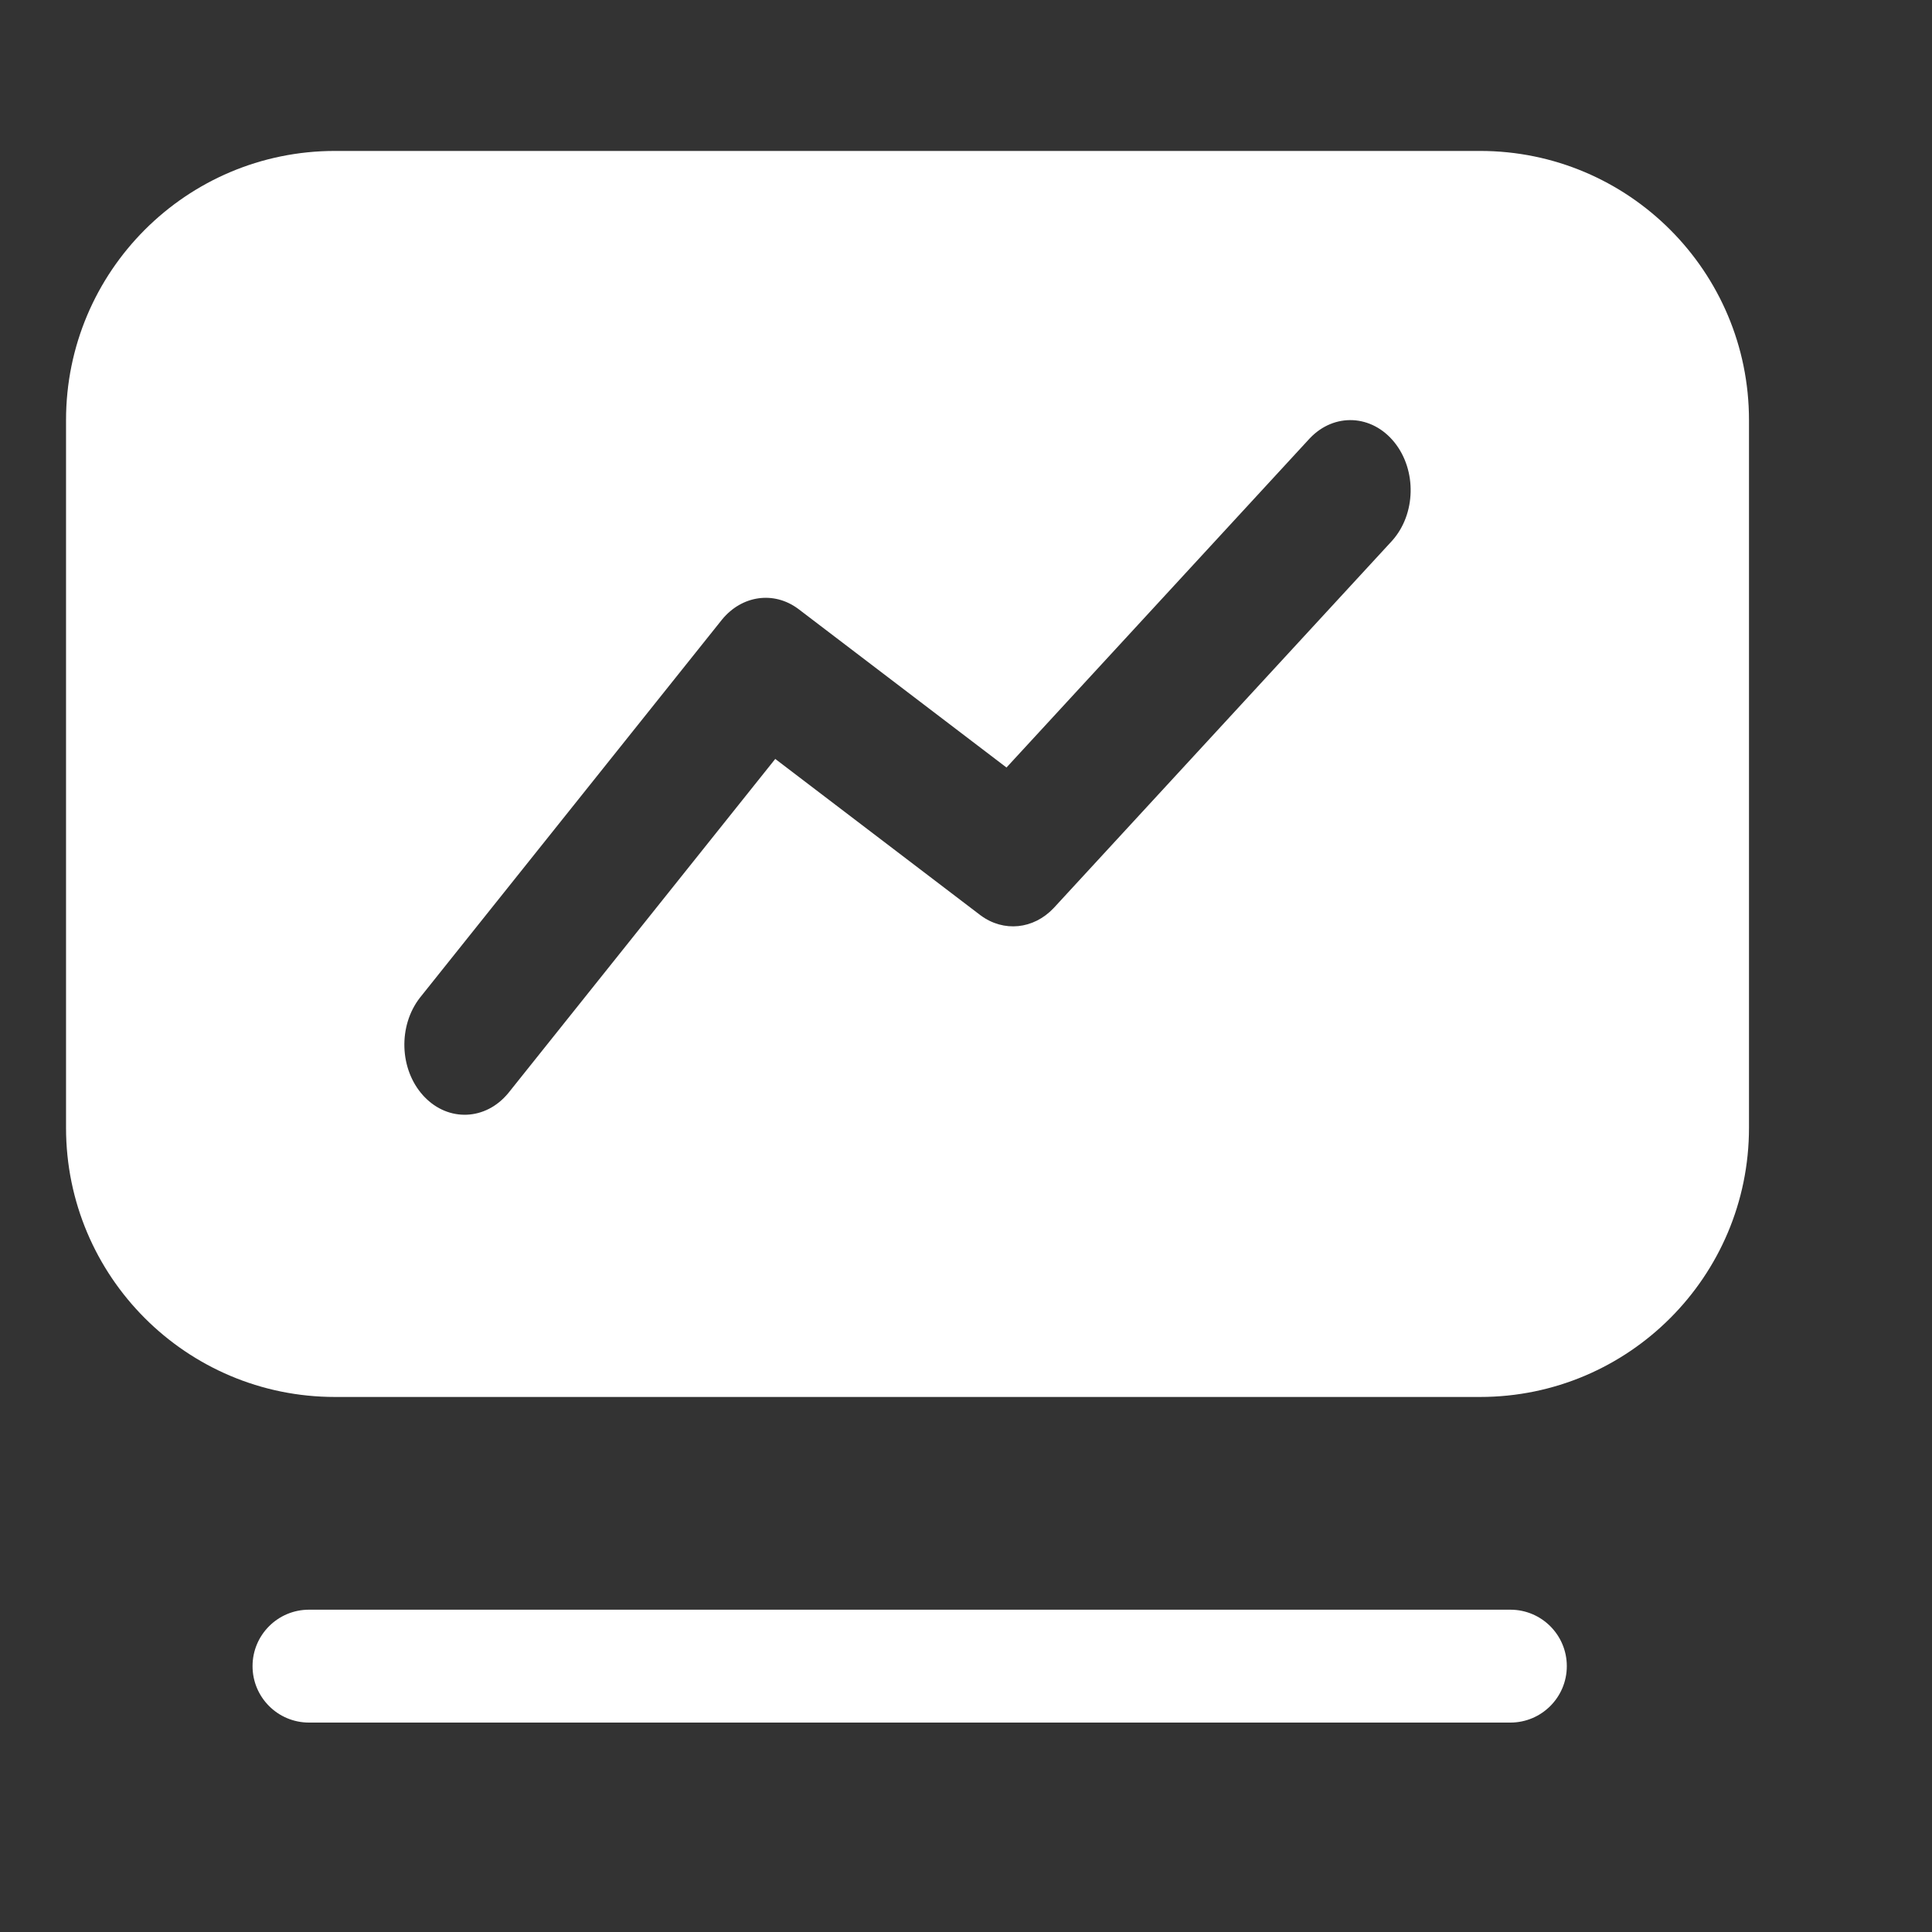 <?xml version="1.0" standalone="no"?><!DOCTYPE svg PUBLIC "-//W3C//DTD SVG 1.1//EN" "http://www.w3.org/Graphics/SVG/1.1/DTD/svg11.dtd"><svg t="1689757664262" class="icon" viewBox="0 0 1024 1024" version="1.1" xmlns="http://www.w3.org/2000/svg" p-id="2575" xmlns:xlink="http://www.w3.org/1999/xlink" width="32" height="32"><rect x="0" y="0" width="1024" height="1024" fill="#333333" stroke="none"/><path d="M800.529 853.171c16.521 0 29.914 13.393 29.914 29.915 0 16.52-13.393 29.914-29.914 29.914H163.77c-16.521 0-29.914-13.393-29.914-29.914 0-16.522 13.393-29.915 29.914-29.915h636.759zM784.464 80C863.184 80 927 143.875 927 222.669v375.08c0 78.793-63.816 142.668-142.536 142.668H177.536C98.816 740.417 35 676.542 35 597.75v-375.08C35 143.875 98.816 80 177.536 80h606.928z m-90.181 152.253l-0.39 0.416-160.43 174.128-110.091-83.862-0.393-0.294c-12.863-9.494-29.72-7.109-40.246 5.695l-0.317 0.391-159.56 199.719-0.356 0.453c-11.52 14.898-10.787 37.753 1.659 51.612l0.38 0.417 0.39 0.414c12.824 13.384 32.497 12.531 44.425-1.927l0.36-0.443L410.9 402.25l108.507 82.656 0.37 0.279c12.157 8.986 27.996 7.408 38.657-3.854l0.322-0.344 178.78-194.045 0.383-0.423c12.53-14.048 13.084-37.228 1.153-52.065-11.932-14.837-31.876-15.768-44.79-2.2z" fill="#ffffff" p-id="2576"></path></svg>